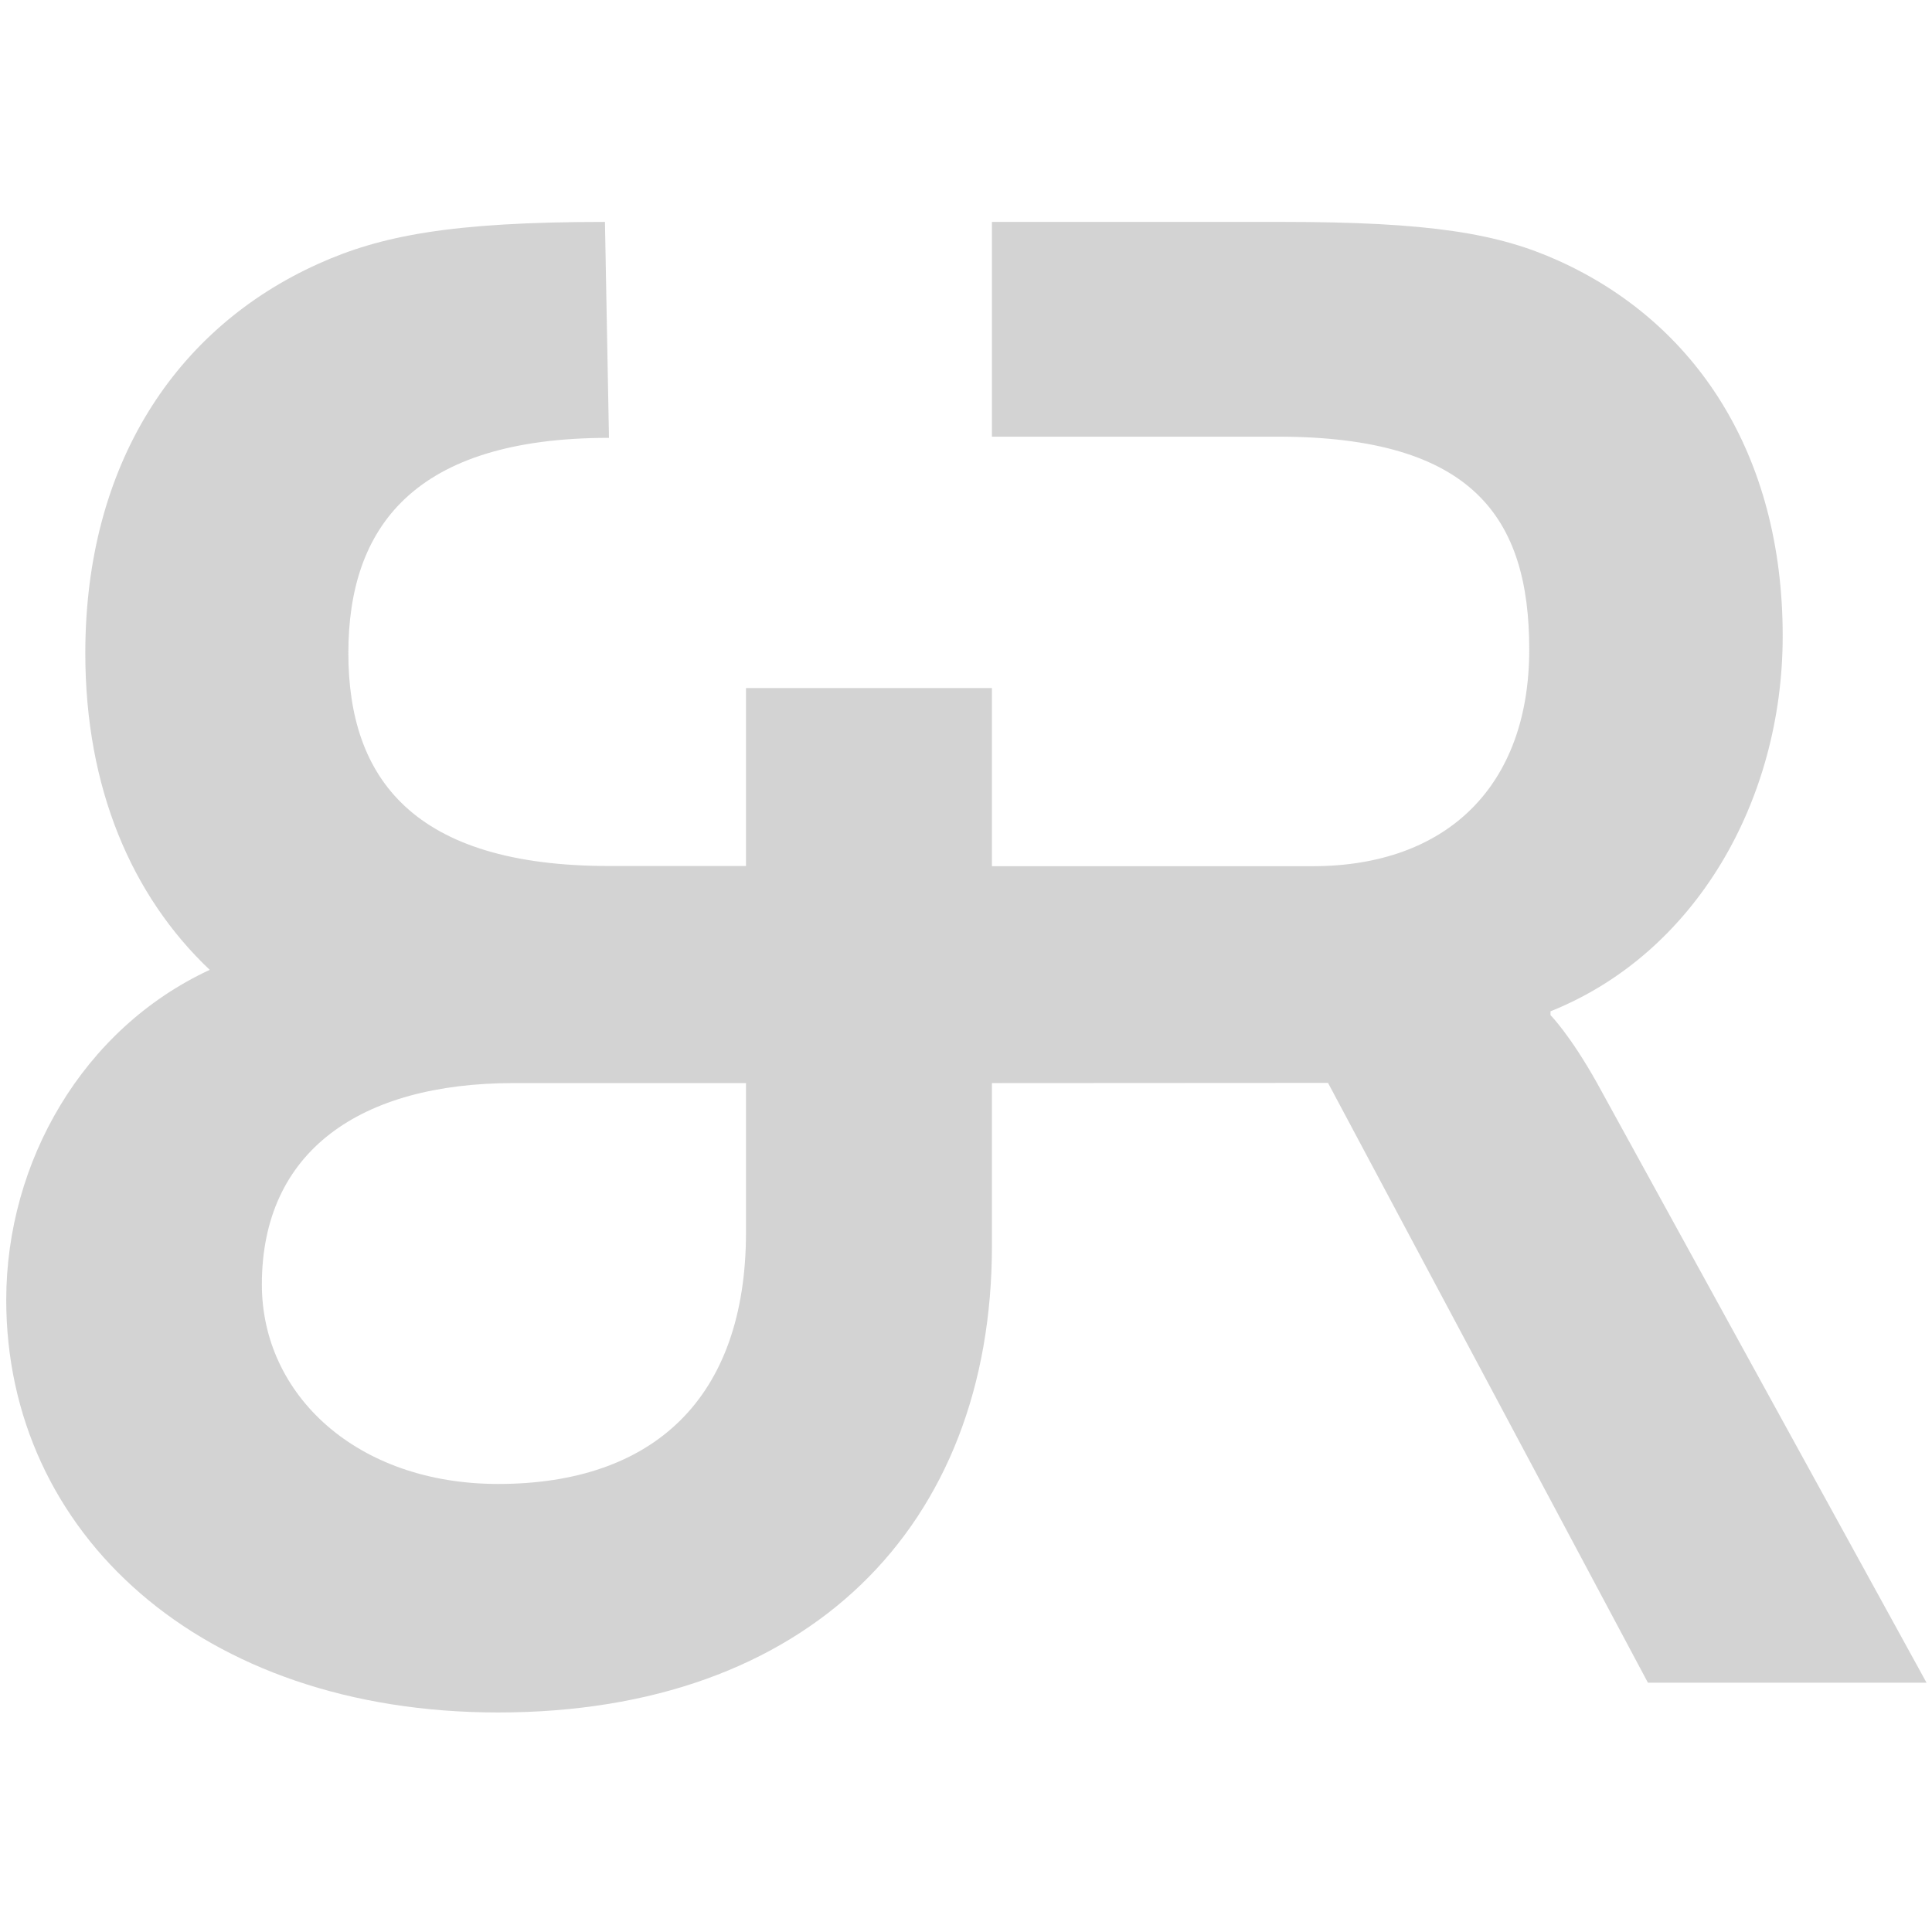 <?xml version="1.0" encoding="utf-8"?>
<!-- Generator: Adobe Illustrator 16.0.0, SVG Export Plug-In . SVG Version: 6.00 Build 0)  -->
<!DOCTYPE svg PUBLIC "-//W3C//DTD SVG 1.1//EN" "http://www.w3.org/Graphics/SVG/1.1/DTD/svg11.dtd">
<svg version="1.1" id="Calque_1" xmlns="http://www.w3.org/2000/svg" xmlns:xlink="http://www.w3.org/1999/xlink" x="0px" y="0px"
	 width="1000px" height="1000px" viewBox="0 0 1000 1000" enable-background="new 0 0 1000 1000" xml:space="preserve">
<path opacity="0.2" fill="#262626" d="M135.539,664.851c0-69.161,51.118-104.247,130.304-104.247h120.284v77.187
	c0,86.202-48.114,130.304-128.3,130.304C184.651,768.094,135.539,721.979,135.539,664.851 M922.719,329.17
	c0-94.14-45.063-162.234-116.162-194.279c-31.049-14.021-66.102-20.034-143.209-20.034H513.421v111.16h147.921
	c101.146,0,130.194,42.064,130.194,110.161c0,71.104-43.064,112.165-112.164,112.165H513.421v-92.212H386.127v92.112h-70.924
	c-101.267,0-134.895-45.304-134.895-110.216c0-64.917,33.676-111.399,134.895-111.399l-2.085-111.77
	c-79.957,0-116.306,7.214-148.497,21.748C90.906,169.839,44.154,240.46,44.154,338.073c0,69.699,23.924,125.536,64.394,163.924
	C42.89,532.455,3.23,601.337,3.23,672.867c0,120.283,100.232,213.505,254.597,213.505c160.372,0,255.594-96.226,255.594-241.565
	v-84.203l173.967-0.098l165.569,310.446h144.211L826.581,560.506c-14.021-25.036-24.035-35.053-24.035-35.053v-2.006
	C877.655,493.407,922.719,414.294,922.719,329.17"/>
</svg>
